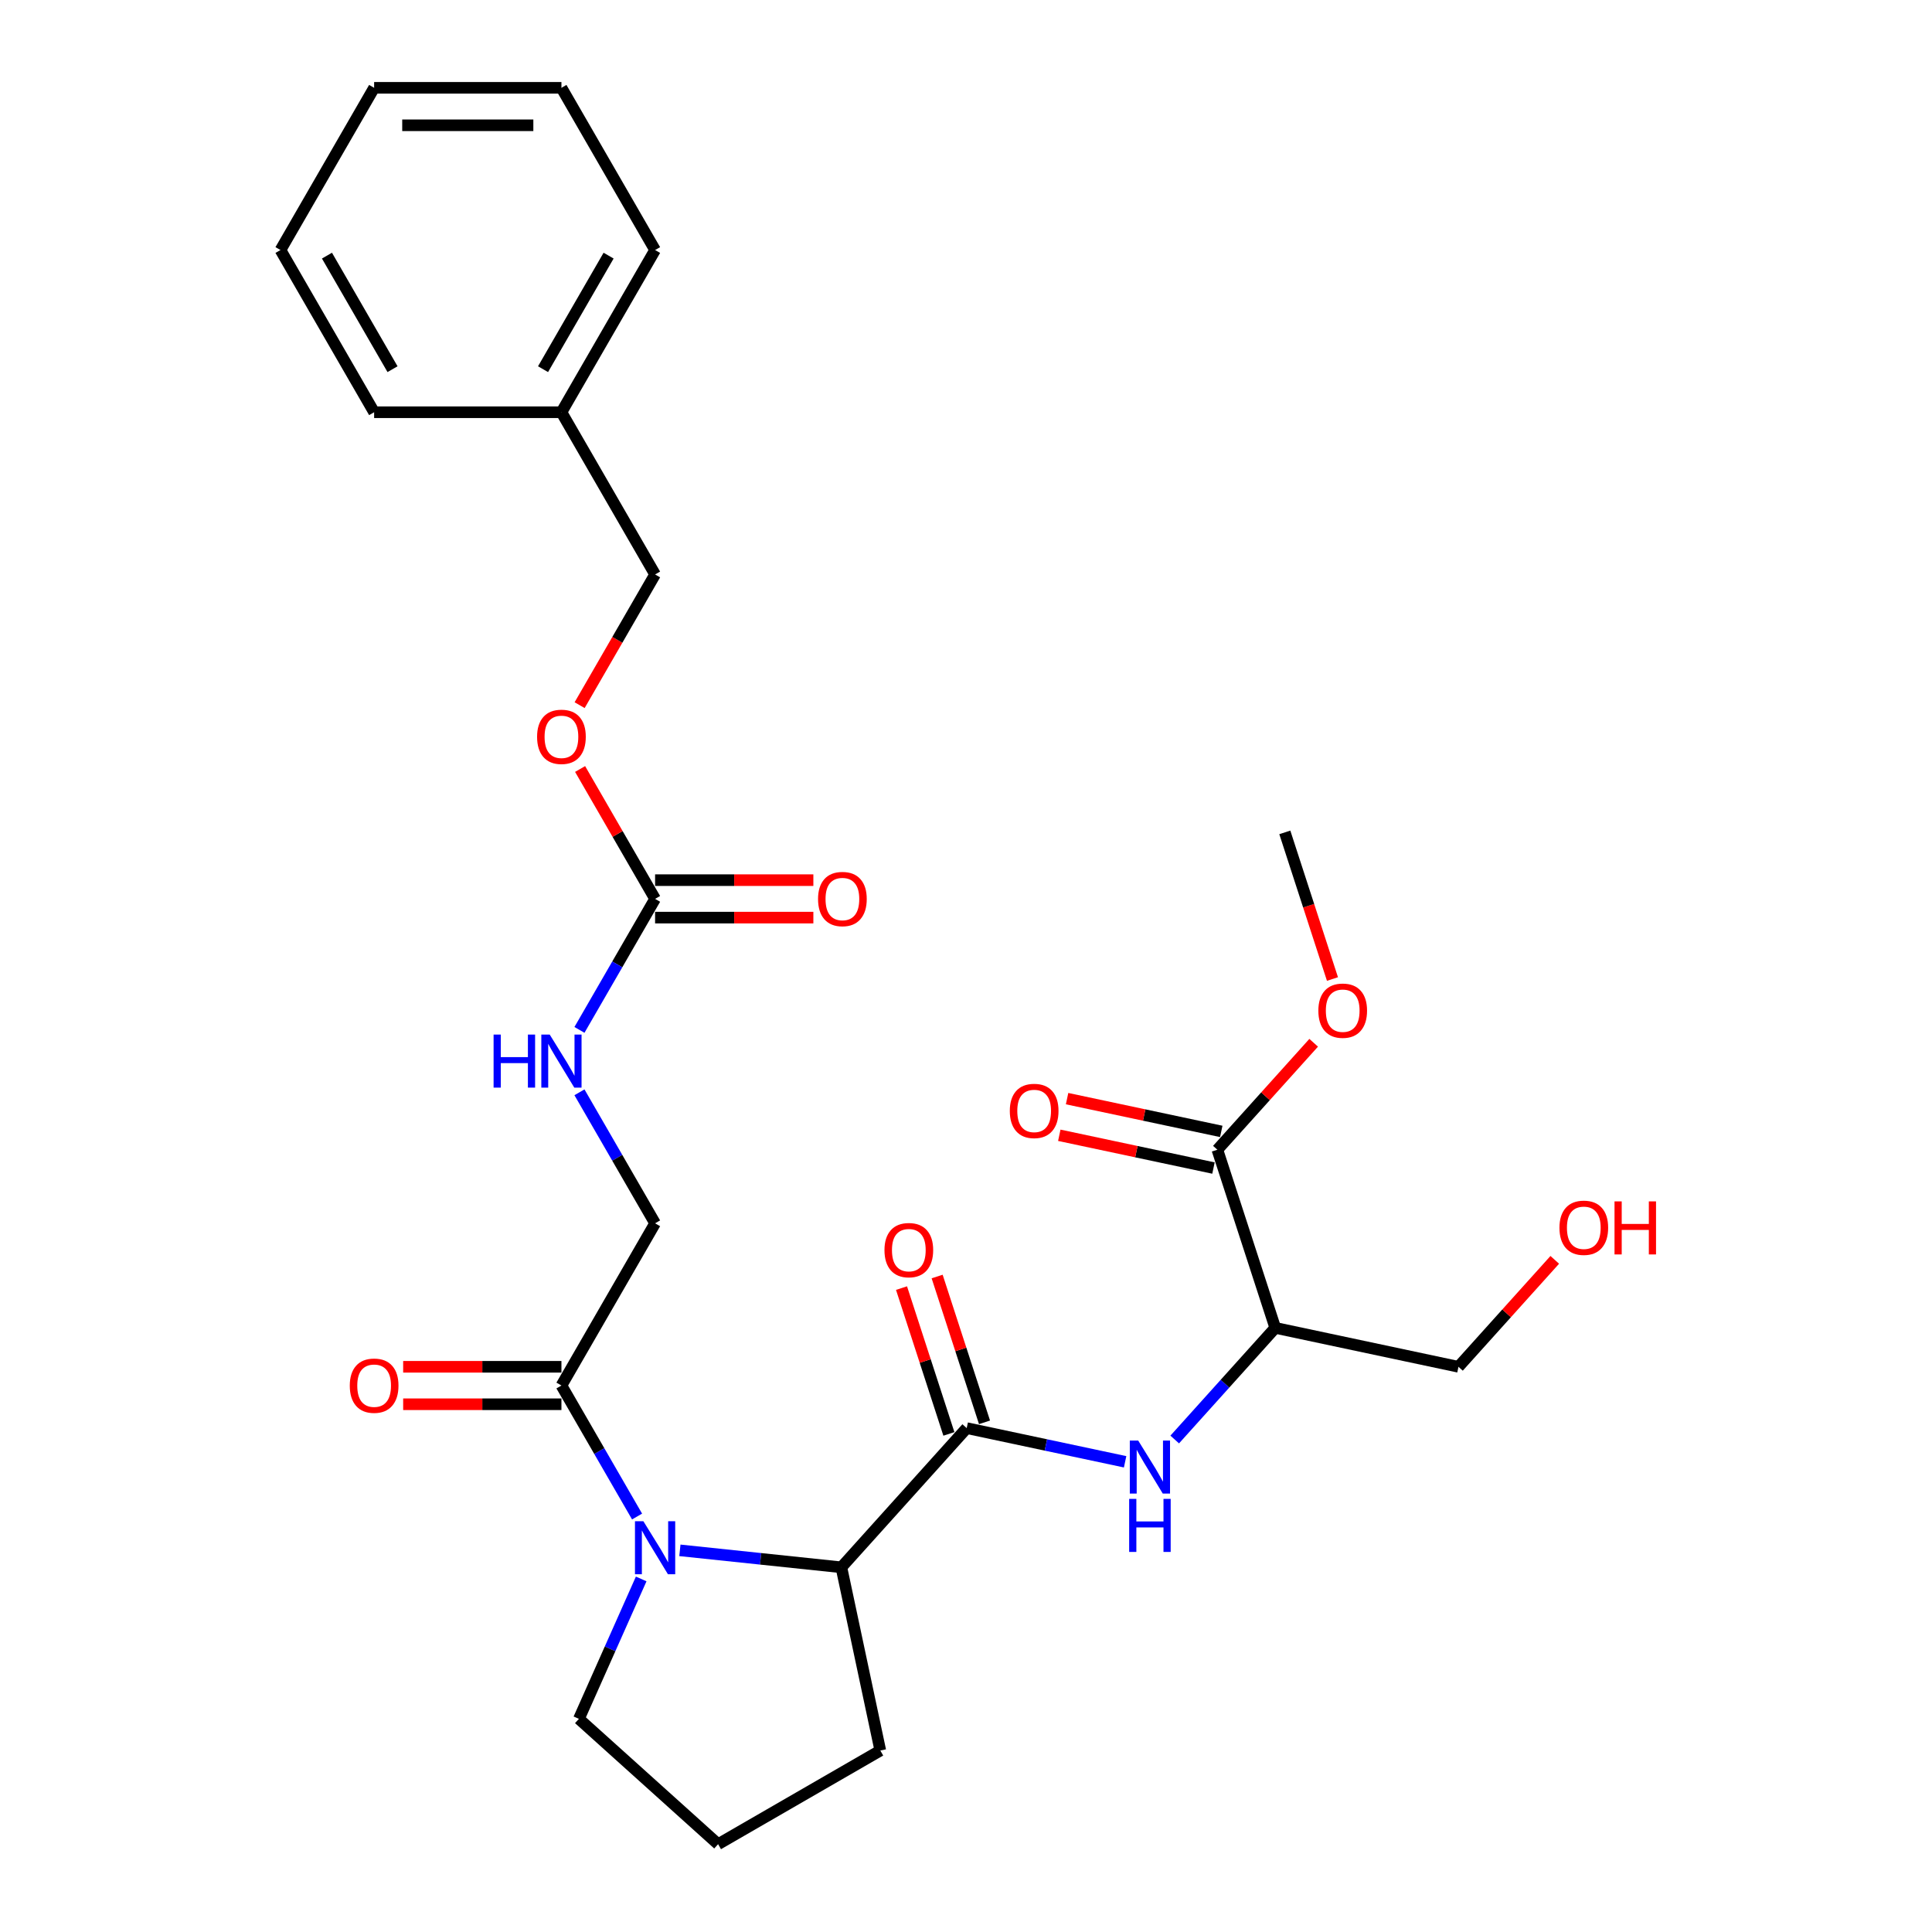 <?xml version='1.0' encoding='iso-8859-1'?>
<svg version='1.1' baseProfile='full'
              xmlns='http://www.w3.org/2000/svg'
                      xmlns:rdkit='http://www.rdkit.org/xml'
                      xmlns:xlink='http://www.w3.org/1999/xlink'
                  xml:space='preserve'
width='1000px' height='1000px' viewBox='0 0 1000 1000'>
<!-- END OF HEADER -->
<rect style='opacity:1.0;fill:#FFFFFF;stroke:none' width='1000' height='1000' x='0' y='0'> </rect>
<path class='bond-1' d='M 351.91,802.454 L 393.701,806.847' style='fill:none;fill-rule:evenodd;stroke:#0000FF;stroke-width:6px;stroke-linecap:butt;stroke-linejoin:miter;stroke-opacity:1' />
<path class='bond-1' d='M 393.701,806.847 L 435.492,811.239' style='fill:none;fill-rule:evenodd;stroke:#000000;stroke-width:6px;stroke-linecap:butt;stroke-linejoin:miter;stroke-opacity:1' />
<path class='bond-3' d='M 329.748,784.953 L 310.173,751.048' style='fill:none;fill-rule:evenodd;stroke:#0000FF;stroke-width:6px;stroke-linecap:butt;stroke-linejoin:miter;stroke-opacity:1' />
<path class='bond-3' d='M 310.173,751.048 L 290.599,717.144' style='fill:none;fill-rule:evenodd;stroke:#000000;stroke-width:6px;stroke-linecap:butt;stroke-linejoin:miter;stroke-opacity:1' />
<path class='bond-14' d='M 331.882,817.257 L 315.761,853.465' style='fill:none;fill-rule:evenodd;stroke:#0000FF;stroke-width:6px;stroke-linecap:butt;stroke-linejoin:miter;stroke-opacity:1' />
<path class='bond-14' d='M 315.761,853.465 L 299.64,889.673' style='fill:none;fill-rule:evenodd;stroke:#000000;stroke-width:6px;stroke-linecap:butt;stroke-linejoin:miter;stroke-opacity:1' />
<path class='bond-0' d='M 500.365,739.191 L 435.492,811.239' style='fill:none;fill-rule:evenodd;stroke:#000000;stroke-width:6px;stroke-linecap:butt;stroke-linejoin:miter;stroke-opacity:1' />
<path class='bond-2' d='M 500.365,739.191 L 541.362,747.905' style='fill:none;fill-rule:evenodd;stroke:#000000;stroke-width:6px;stroke-linecap:butt;stroke-linejoin:miter;stroke-opacity:1' />
<path class='bond-2' d='M 541.362,747.905 L 582.36,756.62' style='fill:none;fill-rule:evenodd;stroke:#0000FF;stroke-width:6px;stroke-linecap:butt;stroke-linejoin:miter;stroke-opacity:1' />
<path class='bond-8' d='M 509.585,736.195 L 497.324,698.46' style='fill:none;fill-rule:evenodd;stroke:#000000;stroke-width:6px;stroke-linecap:butt;stroke-linejoin:miter;stroke-opacity:1' />
<path class='bond-8' d='M 497.324,698.46 L 485.063,660.724' style='fill:none;fill-rule:evenodd;stroke:#FF0000;stroke-width:6px;stroke-linecap:butt;stroke-linejoin:miter;stroke-opacity:1' />
<path class='bond-8' d='M 491.144,742.187 L 478.883,704.451' style='fill:none;fill-rule:evenodd;stroke:#000000;stroke-width:6px;stroke-linecap:butt;stroke-linejoin:miter;stroke-opacity:1' />
<path class='bond-8' d='M 478.883,704.451 L 466.622,666.716' style='fill:none;fill-rule:evenodd;stroke:#FF0000;stroke-width:6px;stroke-linecap:butt;stroke-linejoin:miter;stroke-opacity:1' />
<path class='bond-18' d='M 435.492,811.239 L 455.649,906.07' style='fill:none;fill-rule:evenodd;stroke:#000000;stroke-width:6px;stroke-linecap:butt;stroke-linejoin:miter;stroke-opacity:1' />
<path class='bond-4' d='M 608.032,745.092 L 634.05,716.196' style='fill:none;fill-rule:evenodd;stroke:#0000FF;stroke-width:6px;stroke-linecap:butt;stroke-linejoin:miter;stroke-opacity:1' />
<path class='bond-4' d='M 634.05,716.196 L 660.068,687.3' style='fill:none;fill-rule:evenodd;stroke:#000000;stroke-width:6px;stroke-linecap:butt;stroke-linejoin:miter;stroke-opacity:1' />
<path class='bond-9' d='M 290.599,717.144 L 339.074,633.183' style='fill:none;fill-rule:evenodd;stroke:#000000;stroke-width:6px;stroke-linecap:butt;stroke-linejoin:miter;stroke-opacity:1' />
<path class='bond-11' d='M 290.599,707.449 L 249.637,707.449' style='fill:none;fill-rule:evenodd;stroke:#000000;stroke-width:6px;stroke-linecap:butt;stroke-linejoin:miter;stroke-opacity:1' />
<path class='bond-11' d='M 249.637,707.449 L 208.676,707.449' style='fill:none;fill-rule:evenodd;stroke:#FF0000;stroke-width:6px;stroke-linecap:butt;stroke-linejoin:miter;stroke-opacity:1' />
<path class='bond-11' d='M 290.599,726.839 L 249.637,726.839' style='fill:none;fill-rule:evenodd;stroke:#000000;stroke-width:6px;stroke-linecap:butt;stroke-linejoin:miter;stroke-opacity:1' />
<path class='bond-11' d='M 249.637,726.839 L 208.676,726.839' style='fill:none;fill-rule:evenodd;stroke:#FF0000;stroke-width:6px;stroke-linecap:butt;stroke-linejoin:miter;stroke-opacity:1' />
<path class='bond-6' d='M 660.068,687.3 L 630.109,595.095' style='fill:none;fill-rule:evenodd;stroke:#000000;stroke-width:6px;stroke-linecap:butt;stroke-linejoin:miter;stroke-opacity:1' />
<path class='bond-17' d='M 660.068,687.3 L 754.9,707.457' style='fill:none;fill-rule:evenodd;stroke:#000000;stroke-width:6px;stroke-linecap:butt;stroke-linejoin:miter;stroke-opacity:1' />
<path class='bond-5' d='M 339.074,465.26 L 319.499,499.165' style='fill:none;fill-rule:evenodd;stroke:#000000;stroke-width:6px;stroke-linecap:butt;stroke-linejoin:miter;stroke-opacity:1' />
<path class='bond-5' d='M 319.499,499.165 L 299.924,533.07' style='fill:none;fill-rule:evenodd;stroke:#0000FF;stroke-width:6px;stroke-linecap:butt;stroke-linejoin:miter;stroke-opacity:1' />
<path class='bond-10' d='M 339.074,474.955 L 380.035,474.955' style='fill:none;fill-rule:evenodd;stroke:#000000;stroke-width:6px;stroke-linecap:butt;stroke-linejoin:miter;stroke-opacity:1' />
<path class='bond-10' d='M 380.035,474.955 L 420.996,474.955' style='fill:none;fill-rule:evenodd;stroke:#FF0000;stroke-width:6px;stroke-linecap:butt;stroke-linejoin:miter;stroke-opacity:1' />
<path class='bond-10' d='M 339.074,455.565 L 380.035,455.565' style='fill:none;fill-rule:evenodd;stroke:#000000;stroke-width:6px;stroke-linecap:butt;stroke-linejoin:miter;stroke-opacity:1' />
<path class='bond-10' d='M 380.035,455.565 L 420.996,455.565' style='fill:none;fill-rule:evenodd;stroke:#FF0000;stroke-width:6px;stroke-linecap:butt;stroke-linejoin:miter;stroke-opacity:1' />
<path class='bond-13' d='M 339.074,465.26 L 319.667,431.647' style='fill:none;fill-rule:evenodd;stroke:#000000;stroke-width:6px;stroke-linecap:butt;stroke-linejoin:miter;stroke-opacity:1' />
<path class='bond-13' d='M 319.667,431.647 L 300.26,398.033' style='fill:none;fill-rule:evenodd;stroke:#FF0000;stroke-width:6px;stroke-linecap:butt;stroke-linejoin:miter;stroke-opacity:1' />
<path class='bond-12' d='M 632.125,585.612 L 592.223,577.131' style='fill:none;fill-rule:evenodd;stroke:#000000;stroke-width:6px;stroke-linecap:butt;stroke-linejoin:miter;stroke-opacity:1' />
<path class='bond-12' d='M 592.223,577.131 L 552.321,568.649' style='fill:none;fill-rule:evenodd;stroke:#FF0000;stroke-width:6px;stroke-linecap:butt;stroke-linejoin:miter;stroke-opacity:1' />
<path class='bond-12' d='M 628.093,604.579 L 588.191,596.097' style='fill:none;fill-rule:evenodd;stroke:#000000;stroke-width:6px;stroke-linecap:butt;stroke-linejoin:miter;stroke-opacity:1' />
<path class='bond-12' d='M 588.191,596.097 L 548.289,587.616' style='fill:none;fill-rule:evenodd;stroke:#FF0000;stroke-width:6px;stroke-linecap:butt;stroke-linejoin:miter;stroke-opacity:1' />
<path class='bond-15' d='M 630.109,595.095 L 655.032,567.416' style='fill:none;fill-rule:evenodd;stroke:#000000;stroke-width:6px;stroke-linecap:butt;stroke-linejoin:miter;stroke-opacity:1' />
<path class='bond-15' d='M 655.032,567.416 L 679.954,539.737' style='fill:none;fill-rule:evenodd;stroke:#FF0000;stroke-width:6px;stroke-linecap:butt;stroke-linejoin:miter;stroke-opacity:1' />
<path class='bond-7' d='M 299.924,565.373 L 319.499,599.278' style='fill:none;fill-rule:evenodd;stroke:#0000FF;stroke-width:6px;stroke-linecap:butt;stroke-linejoin:miter;stroke-opacity:1' />
<path class='bond-7' d='M 319.499,599.278 L 339.074,633.183' style='fill:none;fill-rule:evenodd;stroke:#000000;stroke-width:6px;stroke-linecap:butt;stroke-linejoin:miter;stroke-opacity:1' />
<path class='bond-16' d='M 300.013,364.992 L 319.543,331.165' style='fill:none;fill-rule:evenodd;stroke:#FF0000;stroke-width:6px;stroke-linecap:butt;stroke-linejoin:miter;stroke-opacity:1' />
<path class='bond-16' d='M 319.543,331.165 L 339.074,297.338' style='fill:none;fill-rule:evenodd;stroke:#000000;stroke-width:6px;stroke-linecap:butt;stroke-linejoin:miter;stroke-opacity:1' />
<path class='bond-21' d='M 299.64,889.673 L 371.688,954.545' style='fill:none;fill-rule:evenodd;stroke:#000000;stroke-width:6px;stroke-linecap:butt;stroke-linejoin:miter;stroke-opacity:1' />
<path class='bond-22' d='M 689.683,506.74 L 677.352,468.792' style='fill:none;fill-rule:evenodd;stroke:#FF0000;stroke-width:6px;stroke-linecap:butt;stroke-linejoin:miter;stroke-opacity:1' />
<path class='bond-22' d='M 677.352,468.792 L 665.022,430.843' style='fill:none;fill-rule:evenodd;stroke:#000000;stroke-width:6px;stroke-linecap:butt;stroke-linejoin:miter;stroke-opacity:1' />
<path class='bond-19' d='M 339.074,297.338 L 290.599,213.377' style='fill:none;fill-rule:evenodd;stroke:#000000;stroke-width:6px;stroke-linecap:butt;stroke-linejoin:miter;stroke-opacity:1' />
<path class='bond-20' d='M 754.9,707.457 L 779.822,679.778' style='fill:none;fill-rule:evenodd;stroke:#000000;stroke-width:6px;stroke-linecap:butt;stroke-linejoin:miter;stroke-opacity:1' />
<path class='bond-20' d='M 779.822,679.778 L 804.745,652.099' style='fill:none;fill-rule:evenodd;stroke:#FF0000;stroke-width:6px;stroke-linecap:butt;stroke-linejoin:miter;stroke-opacity:1' />
<path class='bond-28' d='M 455.649,906.07 L 371.688,954.545' style='fill:none;fill-rule:evenodd;stroke:#000000;stroke-width:6px;stroke-linecap:butt;stroke-linejoin:miter;stroke-opacity:1' />
<path class='bond-23' d='M 290.599,213.377 L 339.074,129.416' style='fill:none;fill-rule:evenodd;stroke:#000000;stroke-width:6px;stroke-linecap:butt;stroke-linejoin:miter;stroke-opacity:1' />
<path class='bond-23' d='M 281.078,191.088 L 315.01,132.315' style='fill:none;fill-rule:evenodd;stroke:#000000;stroke-width:6px;stroke-linecap:butt;stroke-linejoin:miter;stroke-opacity:1' />
<path class='bond-24' d='M 290.599,213.377 L 193.649,213.377' style='fill:none;fill-rule:evenodd;stroke:#000000;stroke-width:6px;stroke-linecap:butt;stroke-linejoin:miter;stroke-opacity:1' />
<path class='bond-26' d='M 339.074,129.416 L 290.599,45.455' style='fill:none;fill-rule:evenodd;stroke:#000000;stroke-width:6px;stroke-linecap:butt;stroke-linejoin:miter;stroke-opacity:1' />
<path class='bond-25' d='M 193.649,213.377 L 145.174,129.416' style='fill:none;fill-rule:evenodd;stroke:#000000;stroke-width:6px;stroke-linecap:butt;stroke-linejoin:miter;stroke-opacity:1' />
<path class='bond-25' d='M 203.17,191.088 L 169.237,132.315' style='fill:none;fill-rule:evenodd;stroke:#000000;stroke-width:6px;stroke-linecap:butt;stroke-linejoin:miter;stroke-opacity:1' />
<path class='bond-27' d='M 145.174,129.416 L 193.649,45.455' style='fill:none;fill-rule:evenodd;stroke:#000000;stroke-width:6px;stroke-linecap:butt;stroke-linejoin:miter;stroke-opacity:1' />
<path class='bond-29' d='M 290.599,45.455 L 193.649,45.455' style='fill:none;fill-rule:evenodd;stroke:#000000;stroke-width:6px;stroke-linecap:butt;stroke-linejoin:miter;stroke-opacity:1' />
<path class='bond-29' d='M 276.056,64.844 L 208.191,64.844' style='fill:none;fill-rule:evenodd;stroke:#000000;stroke-width:6px;stroke-linecap:butt;stroke-linejoin:miter;stroke-opacity:1' />
<path  class='atom-0' d='M 333.004 787.377
L 342.001 801.919
Q 342.893 803.354, 344.328 805.953
Q 345.763 808.551, 345.841 808.706
L 345.841 787.377
L 349.486 787.377
L 349.486 814.833
L 345.724 814.833
L 336.068 798.933
Q 334.943 797.072, 333.741 794.939
Q 332.578 792.806, 332.229 792.147
L 332.229 814.833
L 328.661 814.833
L 328.661 787.377
L 333.004 787.377
' fill='#0000FF'/>
<path  class='atom-3' d='M 589.127 745.62
L 598.124 760.163
Q 599.016 761.597, 600.451 764.196
Q 601.886 766.794, 601.963 766.949
L 601.963 745.62
L 605.608 745.62
L 605.608 773.076
L 601.847 773.076
L 592.191 757.177
Q 591.066 755.315, 589.864 753.182
Q 588.7 751.049, 588.351 750.39
L 588.351 773.076
L 584.784 773.076
L 584.784 745.62
L 589.127 745.62
' fill='#0000FF'/>
<path  class='atom-3' d='M 584.454 775.822
L 588.177 775.822
L 588.177 787.495
L 602.215 787.495
L 602.215 775.822
L 605.938 775.822
L 605.938 803.278
L 602.215 803.278
L 602.215 790.597
L 588.177 790.597
L 588.177 803.278
L 584.454 803.278
L 584.454 775.822
' fill='#0000FF'/>
<path  class='atom-8' d='M 255.483 535.493
L 259.206 535.493
L 259.206 547.166
L 273.245 547.166
L 273.245 535.493
L 276.967 535.493
L 276.967 562.95
L 273.245 562.95
L 273.245 550.269
L 259.206 550.269
L 259.206 562.95
L 255.483 562.95
L 255.483 535.493
' fill='#0000FF'/>
<path  class='atom-8' d='M 284.529 535.493
L 293.526 550.036
Q 294.418 551.471, 295.853 554.069
Q 297.288 556.667, 297.366 556.822
L 297.366 535.493
L 301.011 535.493
L 301.011 562.95
L 297.249 562.95
L 287.593 547.05
Q 286.468 545.188, 285.266 543.056
Q 284.103 540.923, 283.754 540.263
L 283.754 562.95
L 280.186 562.95
L 280.186 535.493
L 284.529 535.493
' fill='#0000FF'/>
<path  class='atom-9' d='M 457.802 647.064
Q 457.802 640.471, 461.059 636.787
Q 464.317 633.103, 470.405 633.103
Q 476.494 633.103, 479.751 636.787
Q 483.009 640.471, 483.009 647.064
Q 483.009 653.734, 479.713 657.534
Q 476.416 661.296, 470.405 661.296
Q 464.356 661.296, 461.059 657.534
Q 457.802 653.773, 457.802 647.064
M 470.405 658.194
Q 474.594 658.194, 476.843 655.401
Q 479.131 652.571, 479.131 647.064
Q 479.131 641.673, 476.843 638.959
Q 474.594 636.205, 470.405 636.205
Q 466.217 636.205, 463.929 638.92
Q 461.68 641.635, 461.68 647.064
Q 461.68 652.609, 463.929 655.401
Q 466.217 658.194, 470.405 658.194
' fill='#FF0000'/>
<path  class='atom-11' d='M 423.42 465.338
Q 423.42 458.745, 426.678 455.061
Q 429.935 451.377, 436.024 451.377
Q 442.112 451.377, 445.37 455.061
Q 448.627 458.745, 448.627 465.338
Q 448.627 472.008, 445.331 475.809
Q 442.034 479.57, 436.024 479.57
Q 429.974 479.57, 426.678 475.809
Q 423.42 472.047, 423.42 465.338
M 436.024 476.468
Q 440.212 476.468, 442.461 473.676
Q 444.749 470.845, 444.749 465.338
Q 444.749 459.947, 442.461 457.233
Q 440.212 454.48, 436.024 454.48
Q 431.835 454.48, 429.547 457.194
Q 427.298 459.909, 427.298 465.338
Q 427.298 470.883, 429.547 473.676
Q 431.835 476.468, 436.024 476.468
' fill='#FF0000'/>
<path  class='atom-12' d='M 181.045 717.221
Q 181.045 710.629, 184.303 706.945
Q 187.56 703.261, 193.649 703.261
Q 199.737 703.261, 202.995 706.945
Q 206.252 710.629, 206.252 717.221
Q 206.252 723.892, 202.956 727.692
Q 199.659 731.454, 193.649 731.454
Q 187.599 731.454, 184.303 727.692
Q 181.045 723.93, 181.045 717.221
M 193.649 728.351
Q 197.837 728.351, 200.086 725.559
Q 202.374 722.728, 202.374 717.221
Q 202.374 711.831, 200.086 709.116
Q 197.837 706.363, 193.649 706.363
Q 189.46 706.363, 187.172 709.078
Q 184.923 711.792, 184.923 717.221
Q 184.923 722.767, 187.172 725.559
Q 189.46 728.351, 193.649 728.351
' fill='#FF0000'/>
<path  class='atom-13' d='M 522.674 575.016
Q 522.674 568.423, 525.932 564.739
Q 529.189 561.055, 535.278 561.055
Q 541.366 561.055, 544.624 564.739
Q 547.881 568.423, 547.881 575.016
Q 547.881 581.686, 544.585 585.486
Q 541.289 589.248, 535.278 589.248
Q 529.228 589.248, 525.932 585.486
Q 522.674 581.725, 522.674 575.016
M 535.278 586.146
Q 539.466 586.146, 541.715 583.354
Q 544.003 580.523, 544.003 575.016
Q 544.003 569.625, 541.715 566.911
Q 539.466 564.157, 535.278 564.157
Q 531.089 564.157, 528.801 566.872
Q 526.552 569.587, 526.552 575.016
Q 526.552 580.561, 528.801 583.354
Q 531.089 586.146, 535.278 586.146
' fill='#FF0000'/>
<path  class='atom-14' d='M 277.995 381.377
Q 277.995 374.784, 281.253 371.1
Q 284.51 367.416, 290.599 367.416
Q 296.687 367.416, 299.945 371.1
Q 303.202 374.784, 303.202 381.377
Q 303.202 388.047, 299.906 391.847
Q 296.609 395.609, 290.599 395.609
Q 284.549 395.609, 281.253 391.847
Q 277.995 388.086, 277.995 381.377
M 290.599 392.507
Q 294.787 392.507, 297.036 389.714
Q 299.324 386.884, 299.324 381.377
Q 299.324 375.986, 297.036 373.272
Q 294.787 370.518, 290.599 370.518
Q 286.41 370.518, 284.122 373.233
Q 281.873 375.948, 281.873 381.377
Q 281.873 386.922, 284.122 389.714
Q 286.41 392.507, 290.599 392.507
' fill='#FF0000'/>
<path  class='atom-16' d='M 682.378 523.125
Q 682.378 516.532, 685.635 512.848
Q 688.893 509.164, 694.981 509.164
Q 701.07 509.164, 704.327 512.848
Q 707.585 516.532, 707.585 523.125
Q 707.585 529.795, 704.288 533.596
Q 700.992 537.357, 694.981 537.357
Q 688.932 537.357, 685.635 533.596
Q 682.378 529.834, 682.378 523.125
M 694.981 534.255
Q 699.17 534.255, 701.419 531.463
Q 703.707 528.632, 703.707 523.125
Q 703.707 517.735, 701.419 515.02
Q 699.17 512.267, 694.981 512.267
Q 690.793 512.267, 688.505 514.981
Q 686.256 517.696, 686.256 523.125
Q 686.256 528.671, 688.505 531.463
Q 690.793 534.255, 694.981 534.255
' fill='#FF0000'/>
<path  class='atom-21' d='M 807.168 635.487
Q 807.168 628.894, 810.426 625.21
Q 813.683 621.526, 819.772 621.526
Q 825.86 621.526, 829.118 625.21
Q 832.375 628.894, 832.375 635.487
Q 832.375 642.157, 829.079 645.958
Q 825.783 649.719, 819.772 649.719
Q 813.722 649.719, 810.426 645.958
Q 807.168 642.196, 807.168 635.487
M 819.772 646.617
Q 823.96 646.617, 826.209 643.825
Q 828.497 640.994, 828.497 635.487
Q 828.497 630.097, 826.209 627.382
Q 823.96 624.629, 819.772 624.629
Q 815.584 624.629, 813.296 627.343
Q 811.046 630.058, 811.046 635.487
Q 811.046 641.033, 813.296 643.825
Q 815.584 646.617, 819.772 646.617
' fill='#FF0000'/>
<path  class='atom-21' d='M 835.672 621.836
L 839.395 621.836
L 839.395 633.509
L 853.433 633.509
L 853.433 621.836
L 857.156 621.836
L 857.156 649.293
L 853.433 649.293
L 853.433 636.612
L 839.395 636.612
L 839.395 649.293
L 835.672 649.293
L 835.672 621.836
' fill='#FF0000'/>
</svg>
